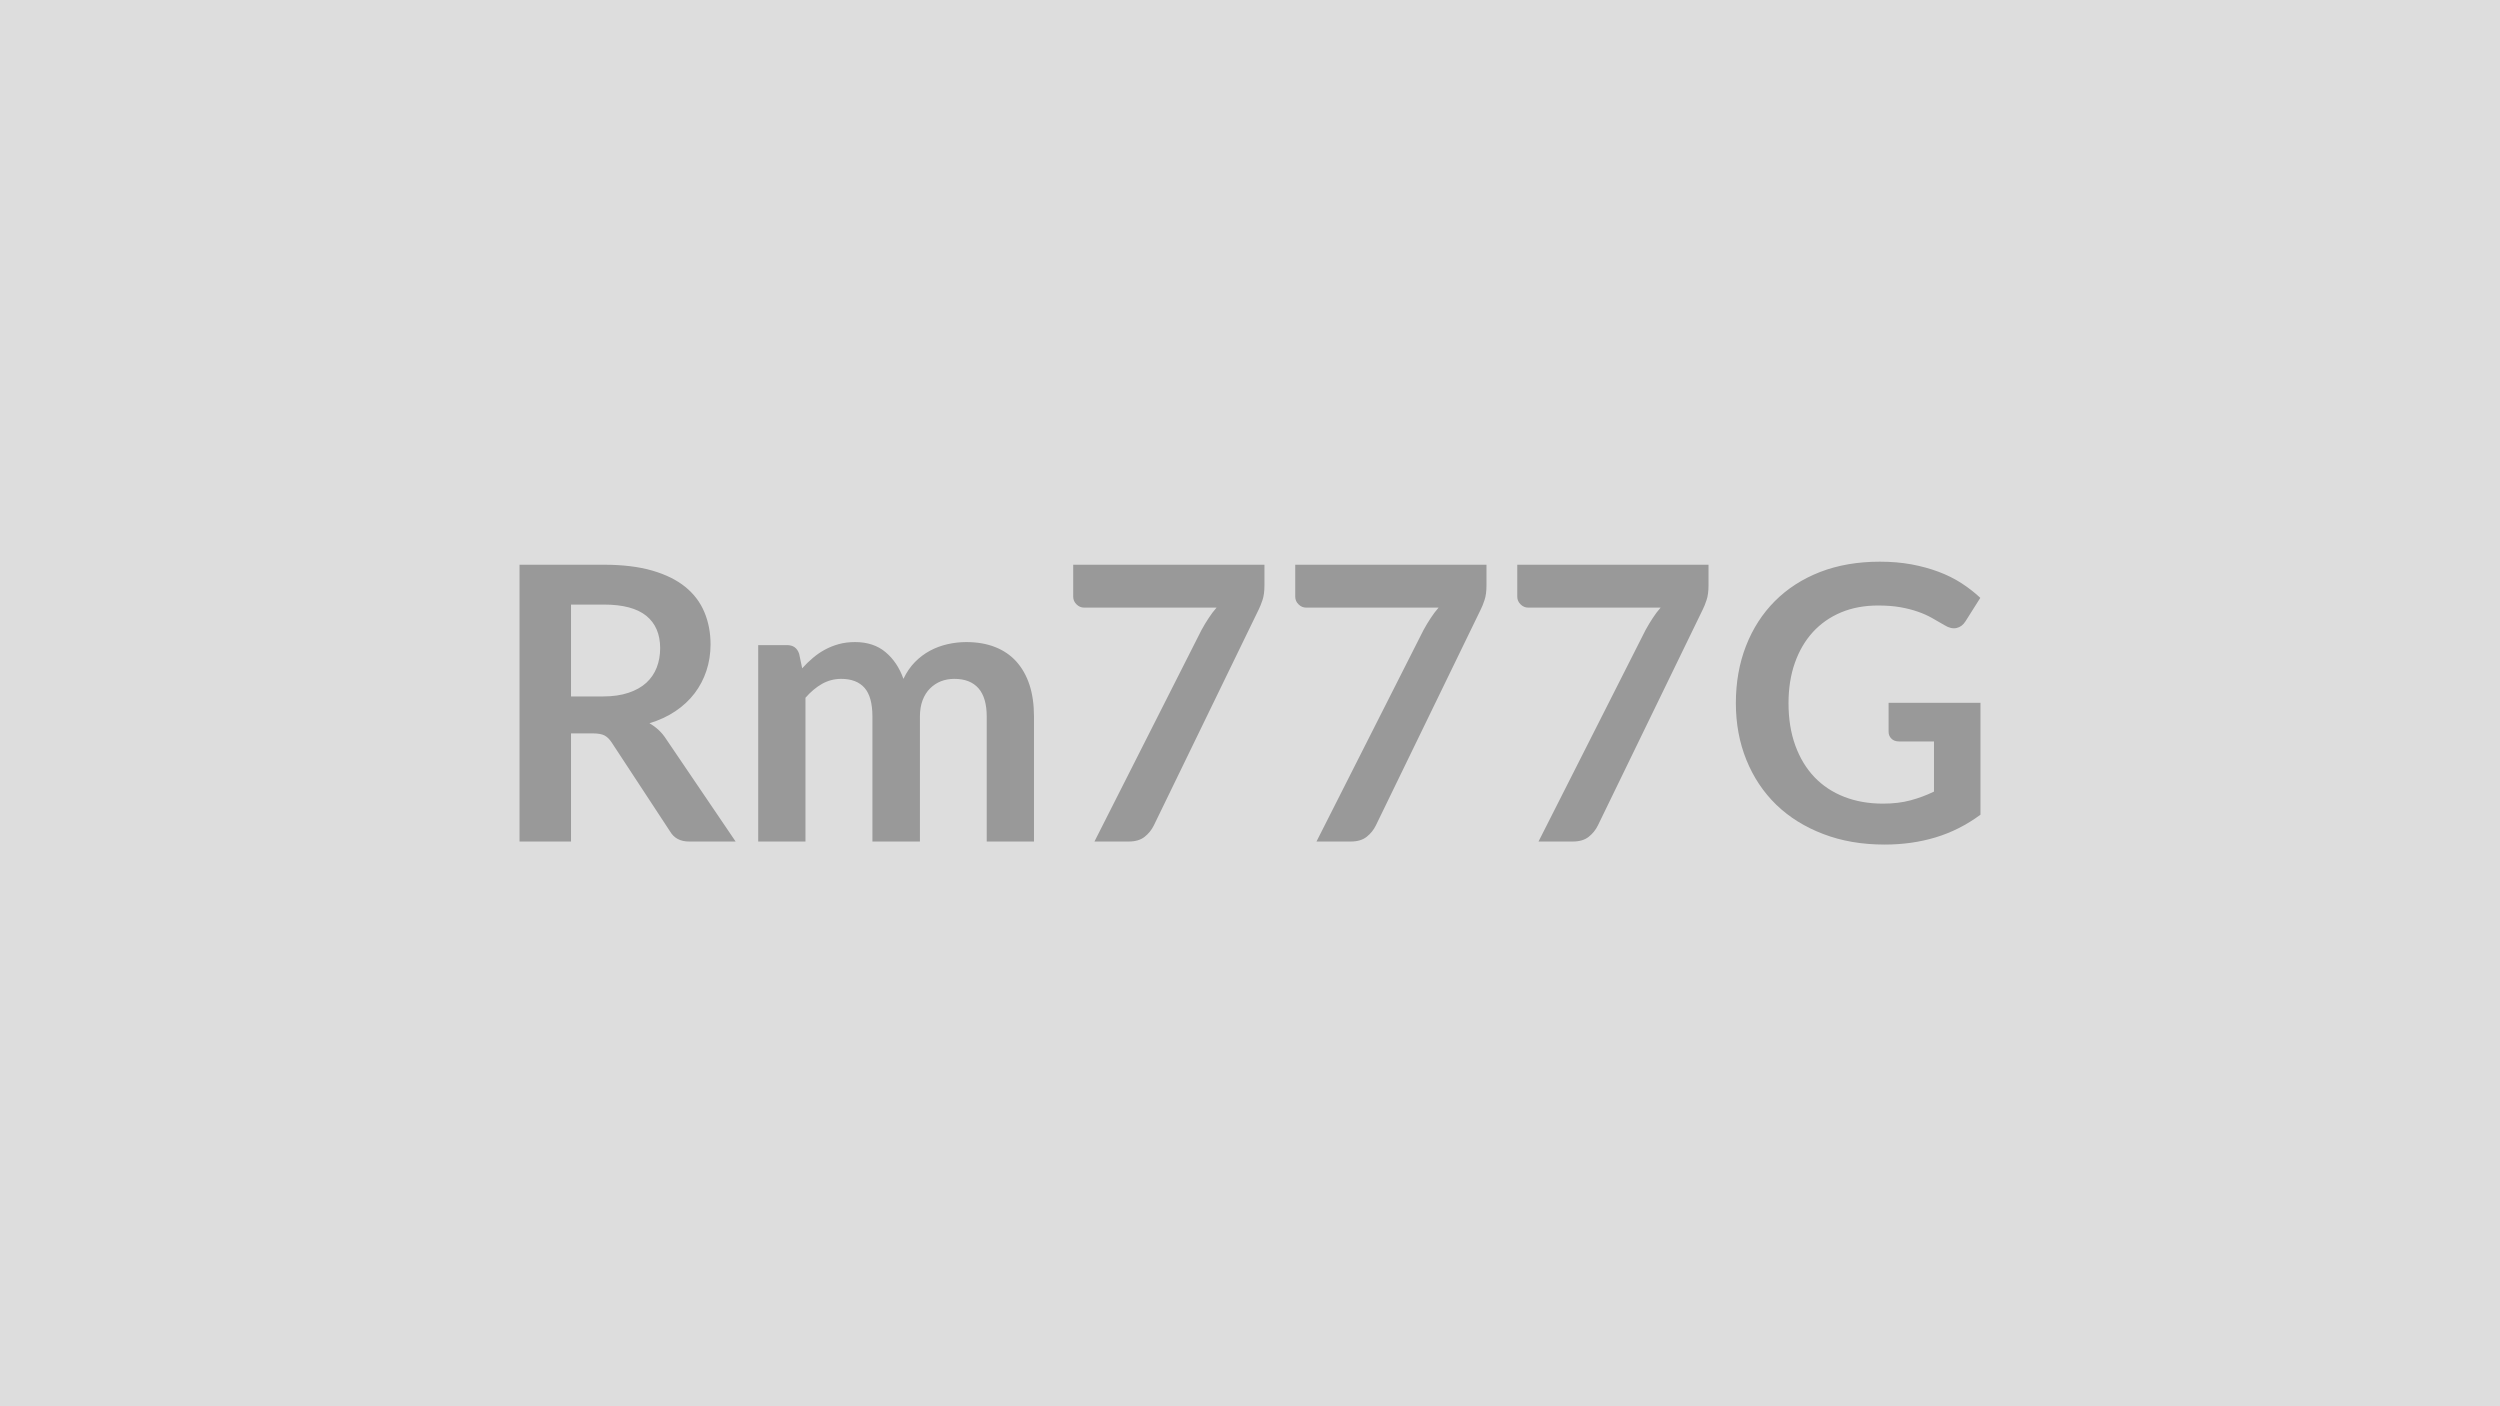 <svg xmlns="http://www.w3.org/2000/svg" width="320" height="180" viewBox="0 0 320 180"><rect width="100%" height="100%" fill="#DDDDDD"/><path fill="#999999" d="M73.09 89.145h4.11q1.86 0 3.25-.47 1.38-.46 2.28-1.28.89-.82 1.33-1.95t.44-2.48q0-2.69-1.77-4.14-1.78-1.44-5.43-1.44h-4.21zm12.2 5.49 8.87 13.08H88.2q-1.69 0-2.45-1.32l-7.45-11.35q-.41-.63-.91-.9-.51-.27-1.49-.27h-2.81v13.84H66.5v-35.43h10.8q3.6 0 6.19.75 2.58.75 4.23 2.09 1.66 1.35 2.44 3.23.79 1.87.79 4.13 0 1.78-.53 3.38-.53 1.59-1.52 2.89t-2.45 2.28-3.32 1.54q.64.37 1.18.87t.98 1.19m17.81 13.08h-6.05v-25.14h3.7q1.17 0 1.54 1.11l.39 1.86q.66-.74 1.39-1.35.72-.61 1.54-1.05t1.76-.7q.95-.26 2.07-.26 2.38 0 3.91 1.29 1.53 1.28 2.29 3.42.59-1.25 1.47-2.15.88-.89 1.94-1.46 1.05-.56 2.24-.83t2.39-.27q2.08 0 3.7.64 1.61.63 2.72 1.86 1.1 1.23 1.68 2.99.57 1.76.57 4.04v16h-6.05v-16q0-2.4-1.05-3.61-1.06-1.21-3.09-1.21-.93 0-1.73.31-.79.32-1.39.92t-.95 1.51q-.34.91-.34 2.08v16h-6.08v-16q0-2.52-1.01-3.67-1.02-1.15-2.98-1.15-1.32 0-2.46.64-1.14.65-2.12 1.78zm34.27-35.43h24.48v2.62q0 1.18-.25 1.9-.24.73-.49 1.22l-13.42 27.63q-.42.86-1.18 1.46t-2.03.6h-4.39l13.7-27.07q.46-.84.92-1.53.45-.7 1.01-1.34h-16.95q-.56 0-.98-.42-.42-.41-.42-.98zm28.42 0h24.48v2.62q0 1.18-.25 1.9-.24.73-.49 1.22l-13.42 27.63q-.42.86-1.18 1.46t-2.03.6h-4.39l13.7-27.07q.46-.84.92-1.53.45-.7 1.01-1.34h-16.95q-.56 0-.98-.42-.42-.41-.42-.98zm28.42 0h24.48v2.62q0 1.18-.25 1.9-.24.73-.49 1.22l-13.42 27.63q-.42.86-1.18 1.46t-2.03.6h-4.39l13.7-27.07q.46-.84.92-1.53.45-.7 1.01-1.34h-16.95q-.56 0-.98-.42-.42-.41-.42-.98zm47.53 17.67h11.76v14.33q-2.69 1.98-5.74 2.9t-6.53.92q-4.34 0-7.85-1.35-3.52-1.34-6.01-3.74-2.48-2.41-3.83-5.74t-1.35-7.27q0-4 1.3-7.33t3.69-5.73 5.79-3.73q3.41-1.32 7.65-1.32 2.15 0 4.03.34 1.87.35 3.48.95 1.6.6 2.92 1.45 1.33.86 2.43 1.89l-1.89 2.99q-.44.71-1.15.87t-1.54-.36q-.81-.46-1.62-.93-.81-.46-1.8-.8-.99-.35-2.23-.57t-2.85-.22q-2.63 0-4.74.88-2.12.89-3.62 2.53-1.49 1.64-2.3 3.94t-.81 5.15q0 3.03.87 5.42t2.45 4.05q1.58 1.65 3.81 2.52t4.97.87q1.96 0 3.51-.42 1.54-.41 3.01-1.12v-6.42h-4.46q-.64 0-.99-.36-.36-.35-.36-.87z"/></svg>